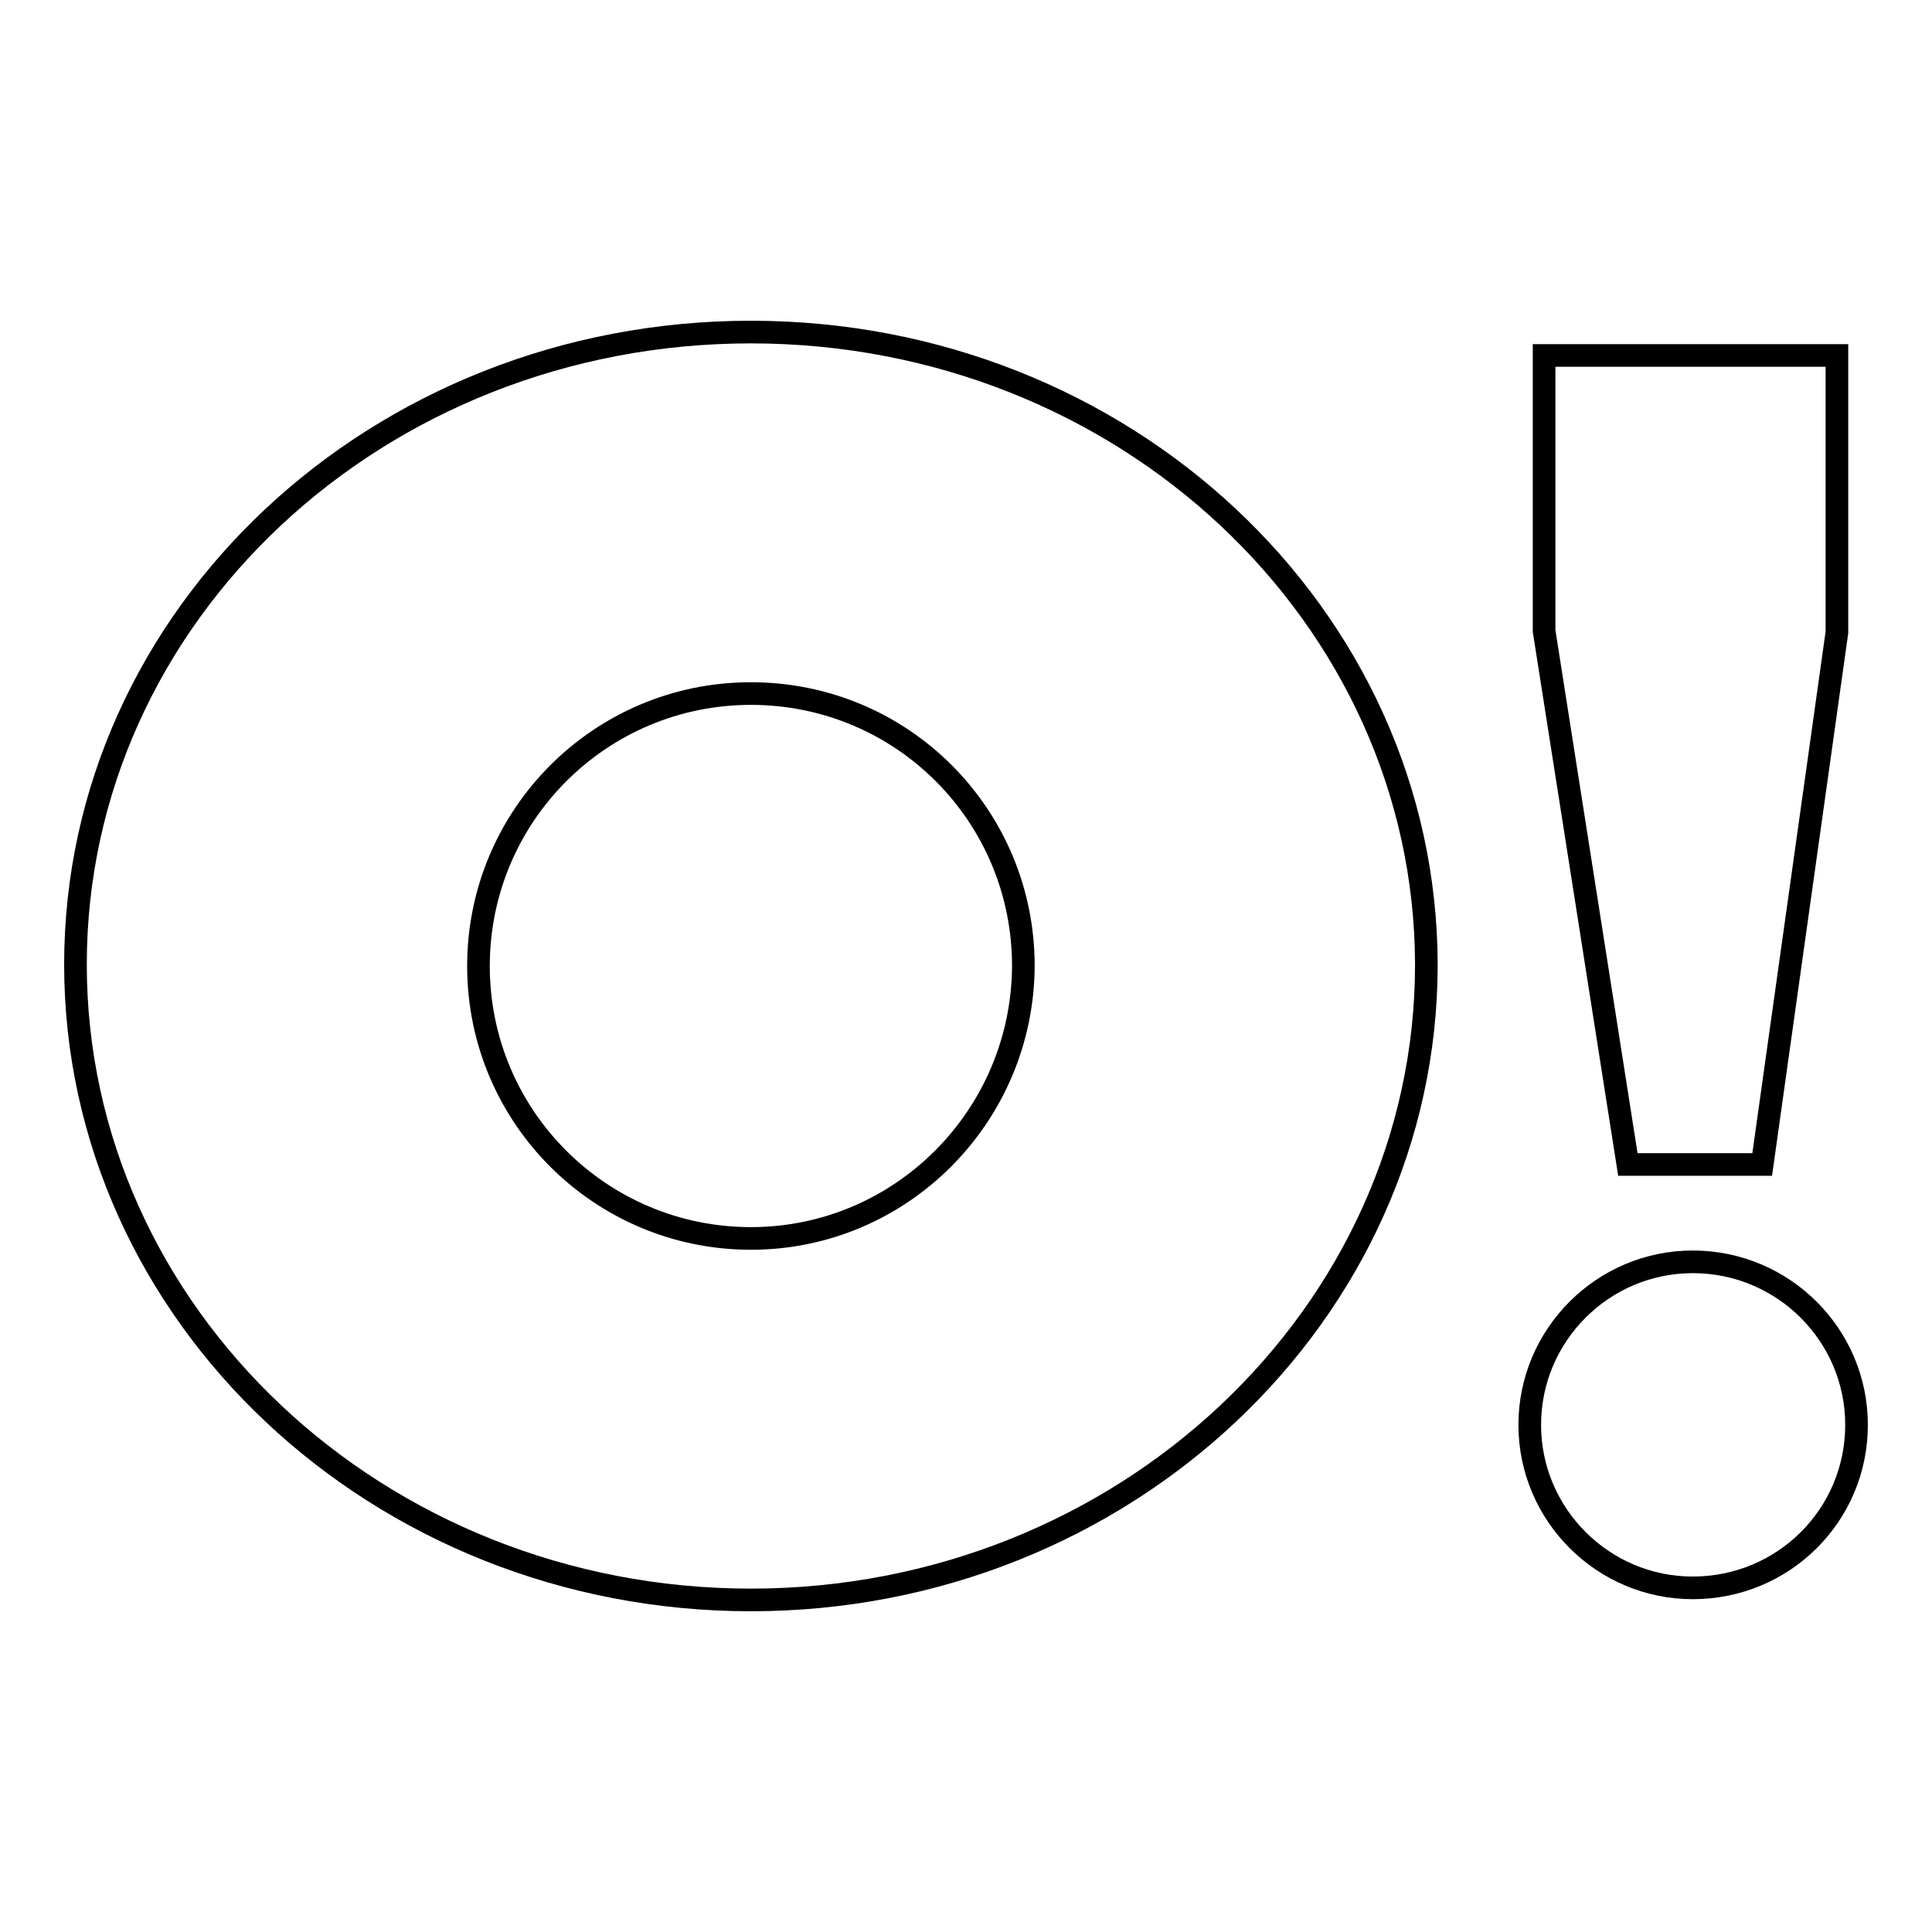 <?xml version="1.0" encoding="utf-8"?>
<!-- Svg Vector Icons : http://www.onlinewebfonts.com/icon -->
<!DOCTYPE svg PUBLIC "-//W3C//DTD SVG 1.1//EN" "http://www.w3.org/Graphics/SVG/1.1/DTD/svg11.dtd">
<svg version="1.1" xmlns="http://www.w3.org/2000/svg" xmlns:xlink="http://www.w3.org/1999/xlink" x="0px" y="0px" viewBox="0 0 256 256" enable-background="new 0 0 256 256" xml:space="preserve">
<g><g><g><g><path stroke-width="3" fill-opacity="0" stroke="#000000"  d="M99.5,44C50,44,10,81.5,10,127.8c0,46.3,40,84.2,89.5,84.2c49.4,0,89.5-37.9,89.5-84.2C188.9,81.5,148.9,44,99.5,44z M99.5,164.1c-19.9,0-36.1-16.1-36.1-36.1c0-19.9,16.1-36.1,36.1-36.1s36.1,16.1,36.1,36.1C135.5,147.9,119.4,164.1,99.5,164.1z"/><path stroke-width="3" fill-opacity="0" stroke="#000000"  d="M233.5 154.3L243.4 83.8 243.4 47.1 204.6 47.1 204.6 83.6 215.7 154.3 z"/><path stroke-width="3" fill-opacity="0" stroke="#000000"  d="M224.3,167.2c12,0,21.7,9.7,21.7,21.6c0,12-9.7,21.6-21.7,21.6c-11.9,0-21.6-9.7-21.6-21.6C202.7,176.9,212.4,167.2,224.3,167.2z"/></g></g><g></g><g></g><g></g><g></g><g></g><g></g><g></g><g></g><g></g><g></g><g></g><g></g><g></g><g></g><g></g></g></g>
</svg>